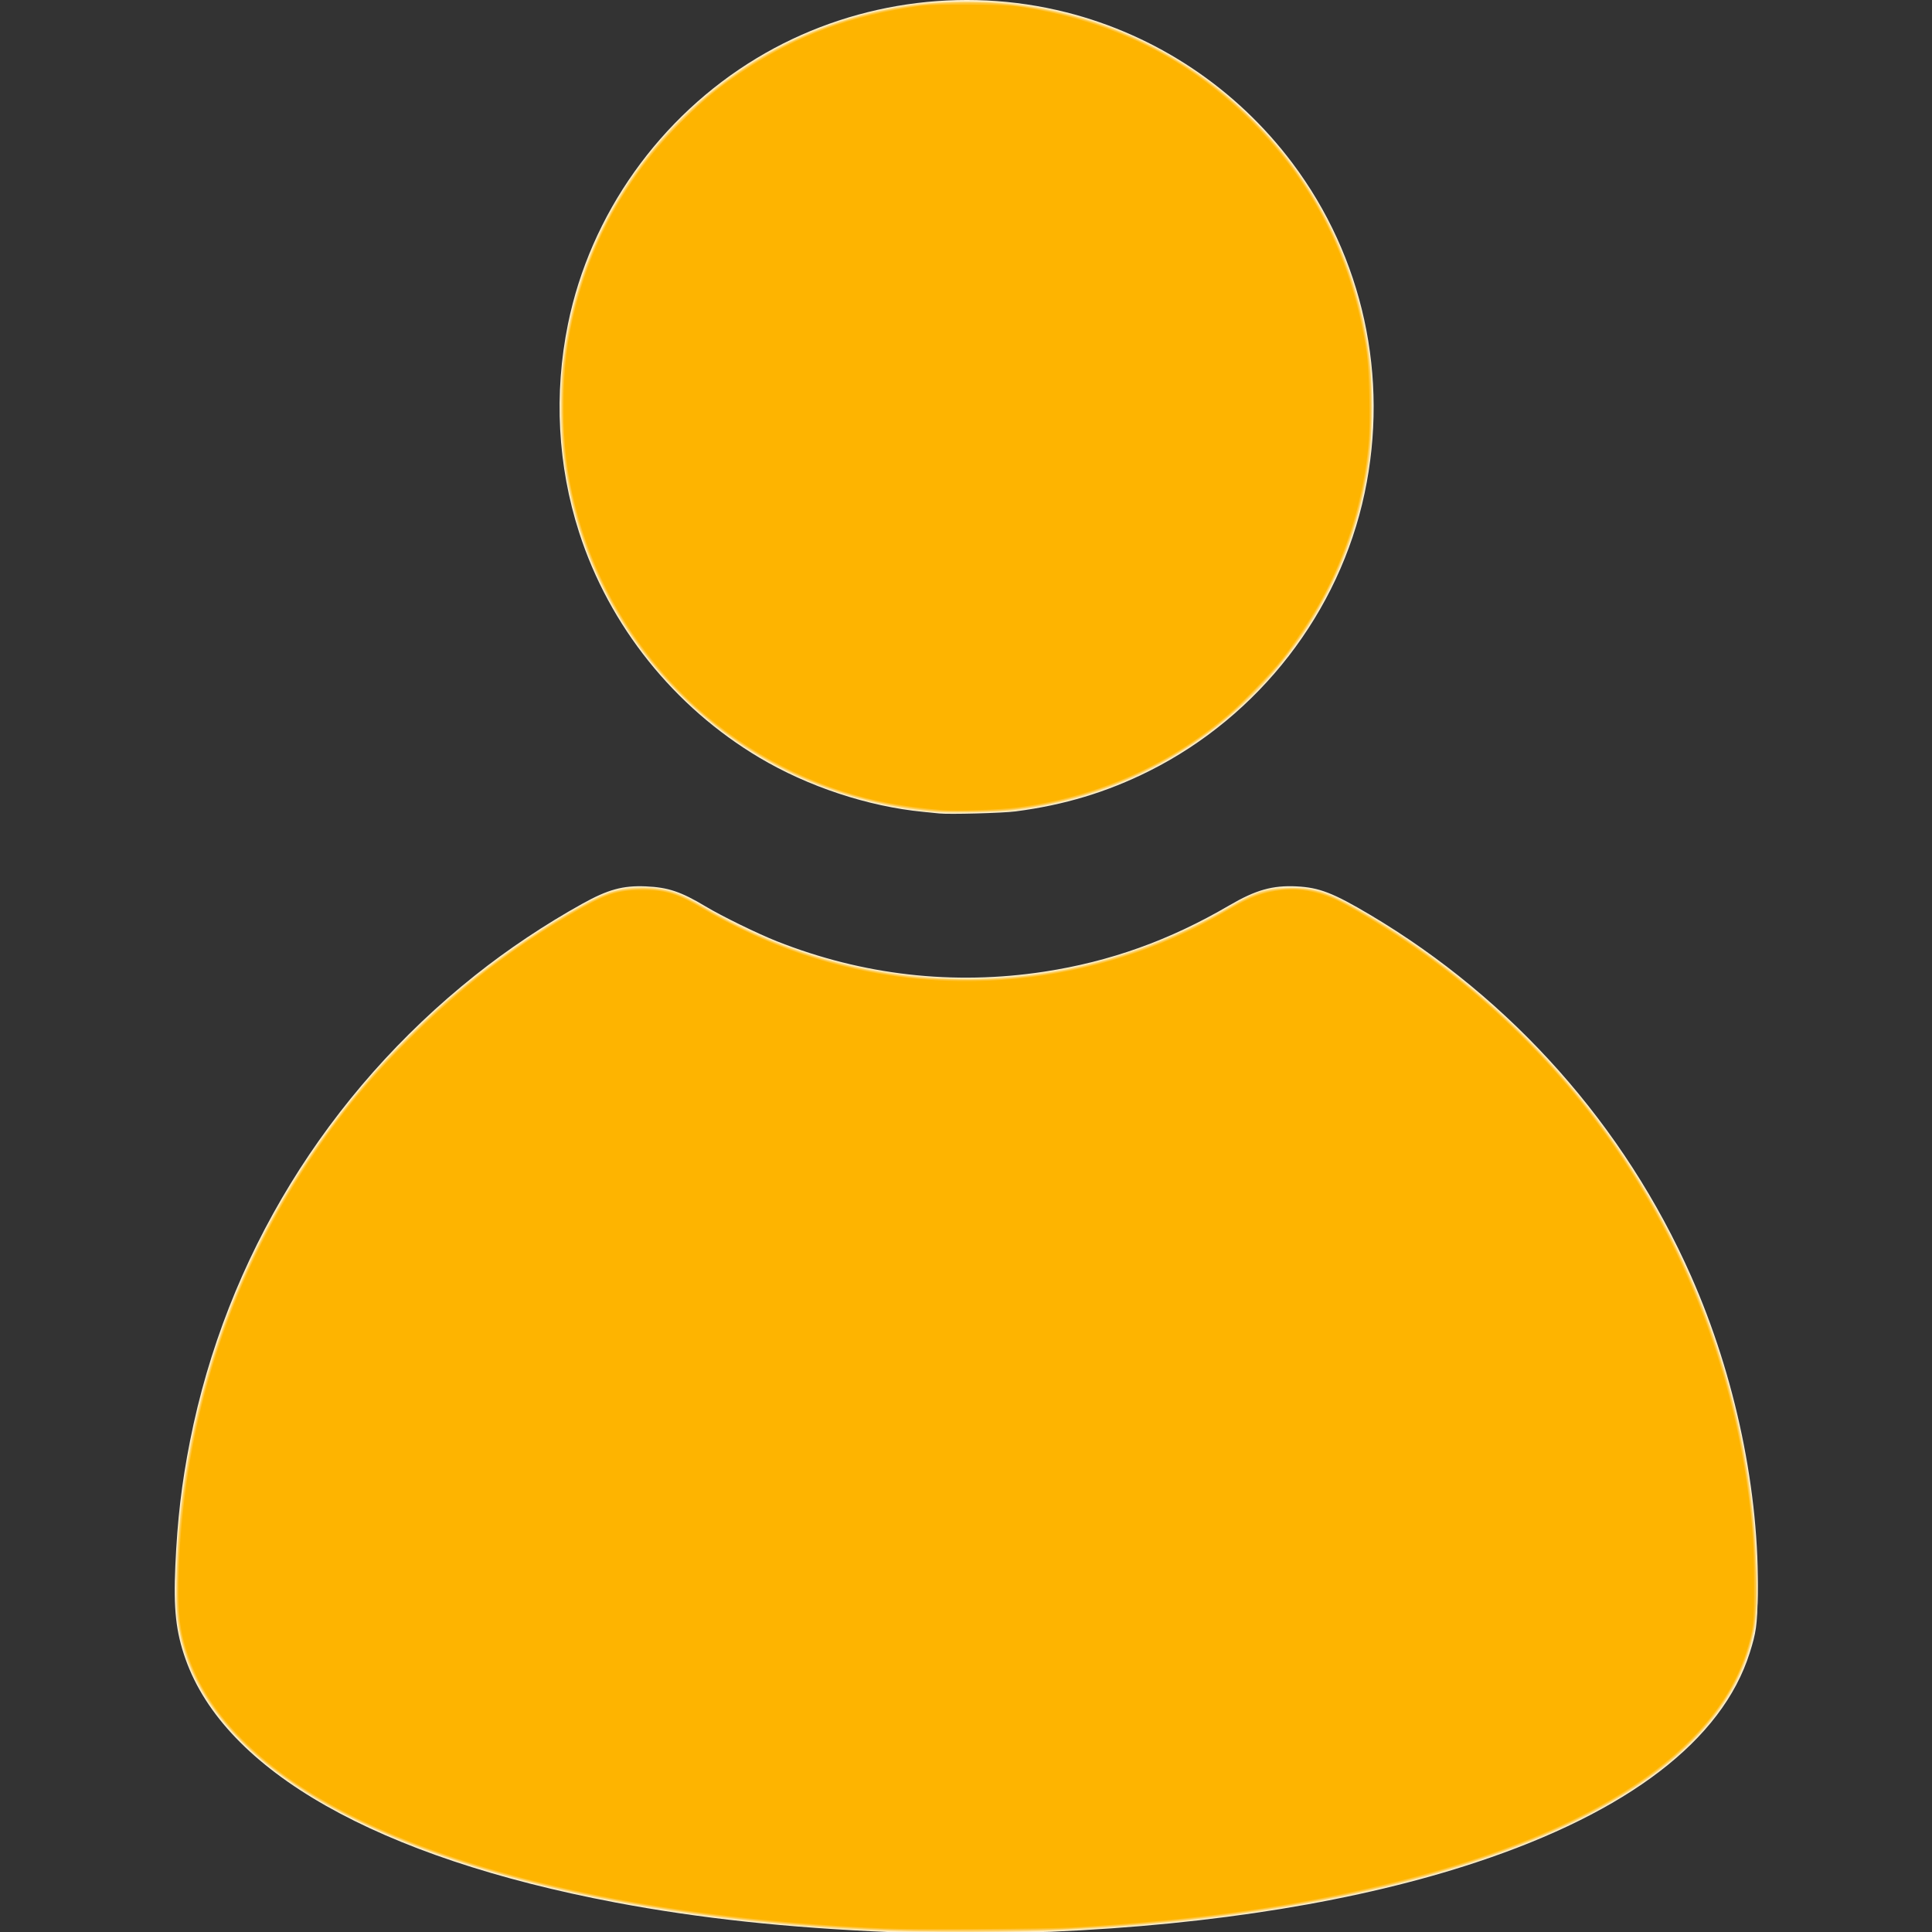 <svg xmlns="http://www.w3.org/2000/svg" width="100" height="100"><rect width="100%" height="100%" fill="#333333" stroke="none"/><path d="M218.24 569.709c-30.324-1.283-55.605-4.002-79.84-8.587-68.714-13-112.863-38.002-124.317-70.402-2.778-7.86-3.498-14.457-2.94-26.957.599-13.426 1.82-23.806 4.246-36.083 10.47-52.985 39.574-100.528 82.424-134.647 9.489-7.555 20.232-14.727 31.05-20.73 7.428-4.12 11.682-5.28 18.337-5 6.41.27 10.164 1.53 17.28 5.8 4.678 2.808 15.022 7.865 20.595 10.069 24.86 9.833 51.044 12.81 77.325 8.792 19.051-2.913 36.21-9.06 53.517-19.17 7.638-4.463 12.486-5.831 19.443-5.488 6.547.322 10.588 1.886 21.265 8.223 40.99 24.333 73.58 61.017 92.814 104.471 12.844 29.017 19.86 62.639 19.272 92.357-.172 8.696-.45 10.678-2.325 16.603-7.971 25.179-35.104 45.973-78.968 60.52-33.797 11.209-75.764 18.066-123.093 20.115-6.509.281-40.154.365-46.085.114zM232 246.21c-.616-.07-2.7-.28-4.631-.467-15.893-1.536-33.265-7.281-47.336-15.654-24.694-14.695-43.43-38.102-52.13-65.13-6.216-19.309-7.33-40.13-3.224-60.275 6.464-31.721 26.547-59.994 54.63-76.906 26.693-16.076 59.205-20.876 89.491-13.213 26.068 6.596 49.117 21.97 65.35 43.592 20.425 27.203 28.002 61.823 20.884 95.42-7.3 34.46-30.527 64.448-62.227 80.339-12.218 6.124-24.643 9.88-38.727 11.704-3.772.489-19.32.904-22.08.59z" style="fill:#fef0cf;stroke-width:.32" transform="matrix(.179 0 0 .179 7.081 -1.968)"/><path d="M221.76 569.6c-56.572-1.799-106.512-10.768-144.64-25.979-6.563-2.618-20.088-9.221-25.12-12.264-24.34-14.717-37.709-31.83-40.322-51.613-.552-4.174-.611-11.936-.152-19.744 3.353-56.973 26.666-109.097 66.702-149.132 14.944-14.944 30.419-26.744 48.907-37.293 9.203-5.251 12.506-6.236 20.017-5.972 6.545.23 9.744 1.274 16.848 5.497 5.088 3.025 15.608 8.218 20.8 10.269 37.486 14.802 78.854 13.98 115.628-2.297 5.278-2.336 10.09-4.834 16.021-8.318 7.243-4.254 11.43-5.416 18.562-5.151 6.941.258 11.005 1.816 22.097 8.468 62.303 37.37 102.998 101.22 110.396 173.21.98 9.54 1.46 22.612 1.011 27.5-1.312 14.257-7.284 26.395-18.56 37.723-30.61 30.752-97.488 50.71-183.555 54.78-9.62.454-34.695.632-44.64.316zm7.2-323.855c-26.868-2.673-51.696-14.126-70.665-32.599-19.41-18.901-31.133-42.205-34.948-69.466-.817-5.837-.99-20.045-.323-26.56C126.23 85.806 141 58.206 165.44 37.855c16.816-14.002 38.063-23.03 60.96-25.903 5.535-.694 20.259-.796 25.6-.177 23.236 2.693 43.344 10.946 61.28 25.153 5.05 4 14.323 13.257 18.305 18.272 14.042 17.687 22.34 37.518 25.106 60 .429 3.481.57 6.917.564 13.76-.008 9.879-.518 15.253-2.245 23.635-6.18 30.002-24.354 56.914-49.89 73.876-15.158 10.068-31.377 16.15-50.24 18.837-4.155.592-21.434.883-25.92.437z" style="fill:#fee7af;stroke-width:.32" transform="matrix(.179 0 0 .179 7.081 -1.968)"/><path d="M216.32 569.243c-68.704-2.719-128.796-16.696-164.706-38.312-8.806-5.3-14.97-10.05-21.403-16.495-11.706-11.724-17.51-23.542-18.7-38.074-.358-4.374.052-17.028.812-25.02 4.587-48.292 23.7-92.705 55.73-129.498 4.394-5.049 16.102-16.757 21.15-21.152 12.646-11.008 26.516-20.74 40.56-28.46 6.538-3.594 12.202-5.016 18.281-4.59 5.695.4 9.259 1.676 16.393 5.87 12.004 7.057 26.054 12.818 39.243 16.09 38.383 9.526 77.82 3.793 112.16-16.304 7.761-4.542 10.93-5.535 17.76-5.564 7.369-.032 11.092 1.235 21.44 7.295 33.236 19.46 61.324 47.194 80.875 79.851 5.391 9.006 8.401 14.767 12.789 24.48 9.647 21.354 16.038 45.278 18.636 69.76 1.353 12.755 1.456 27.855.23 33.76-5.807 27.953-32.704 50.284-79.41 65.928-34.61 11.593-77.469 18.56-125.92 20.47-9.257.365-36.334.344-45.92-.035zm16.8-323.351c-20.544-1.543-38.427-7.188-54.837-17.313-22.854-14.1-40.695-36.407-49.286-61.624-11.9-34.928-7.05-72.57 13.307-103.311 16.895-25.512 44.058-43.822 73.964-49.86 7.852-1.584 12.03-2.013 21.266-2.182 11.856-.216 19.95.62 30.276 3.126 45.067 10.943 79.738 47.98 87.712 93.699 1.321 7.573 1.669 12.76 1.505 22.453-.165 9.785-.533 13.45-2.156 21.44-7.84 38.599-35.035 70.985-71.831 85.539-9.512 3.762-19.106 6.158-29.76 7.432-3.964.474-16.766.855-20.16.6z" style="fill:#fedc8b;stroke-width:.32" transform="matrix(.179 0 0 .179 7.081 -1.968)"/><path d="M225.76 569.384c-38.17-.784-78.431-5.804-109.993-13.717-23.818-5.972-45.21-14.05-61.207-23.117-4.3-2.437-13.241-8.484-16.96-11.47-14.748-11.842-23.88-26.708-25.728-41.88-.686-5.64-.347-18.574.781-29.76 4.822-47.814 24.53-92.622 56.649-128.8 16.592-18.689 37.533-35.497 59.339-47.627 7.432-4.135 10.963-5.177 17.506-5.167 6.58.01 10.435 1.184 17.418 5.306 31.225 18.437 66.678 24.962 102.195 18.81 16.731-2.9 34.541-9.406 48.96-17.888 8.403-4.944 11.092-5.887 17.527-6.152 8.318-.341 12.59 1.107 24.722 8.386 29.11 17.463 54.124 41.222 72.804 69.154 19.633 29.356 31.854 61.657 36.616 96.778 1.559 11.492 2.42 27.928 1.818 34.683-1.864 20.917-14.95 38.656-39.567 53.639-42.637 25.95-118.91 40.545-202.88 38.822zm4.48-323.841c-51.157-4.394-93.34-41.09-104.677-91.068-1.76-7.753-2.41-13.525-2.594-23.008-.187-9.665.099-14.255 1.373-22.072 3.17-19.434 11.914-38.938 24.298-54.195 23.295-28.7 57.734-44.6 94.4-43.585 36.342 1.007 69.111 18.008 90.952 47.189 21.08 28.165 28.224 64.655 19.44 99.307-6.347 25.038-22.069 48.574-42.872 64.18-17.253 12.943-37.042 20.712-58.56 22.988-4.053.429-17.884.596-21.76.264z" style="fill:#fed470;stroke-width:.32" transform="matrix(.179 0 0 .179 7.081 -1.968)"/><path d="M218.24 569.069c-19.04-.806-34.94-2.066-50.08-3.97-74.307-9.343-127.036-31.584-147.132-62.059-5.487-8.322-8.39-16.575-9.239-26.278-.426-4.87-.009-17.707.852-26.202 4.916-48.499 23.736-91.964 55.732-128.717 4.393-5.046 15.784-16.437 20.83-20.83 11.559-10.063 23.982-18.966 36.708-26.307 10.074-5.812 12.735-6.694 20.169-6.692 7.029.002 10.146.958 17.76 5.446 40.33 23.773 88.69 27.44 131.97 10.007 5.755-2.318 14.614-6.685 19.699-9.71 6.886-4.096 10.81-5.478 16.515-5.816 7.462-.442 12.135 1.036 22.651 7.162 44.08 25.681 78.664 65.727 97.306 112.673 8.489 21.377 13.346 41.98 15.595 66.144.243 2.62.418 8.93.42 15.2.004 10.024-.044 10.938-.735 14.08-4.684 21.291-21.246 39.063-49.64 53.267-36.881 18.449-90.1 29.728-153.301 32.492-6.268.274-40.284.355-46.08.11zm13.44-323.507c-4.847-.437-10.69-1.25-14.72-2.051-32.378-6.43-60.457-26.248-77.52-54.711-8.485-14.156-13.493-28.824-15.815-46.328-.69-5.194-.789-20.923-.165-26.152 1.96-16.44 6.589-30.991 14.185-44.591 12.933-23.156 33.865-41.677 58.195-51.492 27.11-10.937 56.855-11.464 84.363-1.495 24.362 8.83 45.672 26.225 59.416 48.5 9.292 15.061 14.932 31.808 16.905 50.198.51 4.75.504 17.627-.01 22.56-2.43 23.294-10.888 43.973-25.457 62.24-3.926 4.923-12.23 13.301-17.067 17.219-17.395 14.09-37.608 22.678-60.07 25.525-3.67.465-19.051.865-22.24.578z" style="fill:#feca4f;stroke-width:.32" transform="matrix(.179 0 0 .179 7.081 -1.968)"/><path d="M223.2 569.088c-9.131-.34-19.396-.855-25.28-1.269-74.962-5.268-135.345-23.877-164.48-50.69-11.275-10.376-17.923-21.264-20.666-33.845-1.349-6.185-1.187-21.722.372-35.764 4.72-42.503 20.783-82 46.98-115.52 9.301-11.902 22.284-25.236 34.434-35.367 13.44-11.205 34.721-24.854 42.56-27.294 3.242-1.01 8.204-1.61 10.978-1.329 5.732.582 9.352 1.846 15.327 5.354 19.14 11.237 37.774 17.53 59.935 20.244 5.717.7 21.419.99 27.36.506 16.817-1.37 32.12-5.023 46.72-11.152 4.99-2.095 12.878-6.012 17.28-8.58 5.671-3.31 6.988-3.961 9.951-4.923 3.78-1.227 8.364-1.709 12.159-1.278 5.375.61 8.074 1.57 14.44 5.138 28.076 15.735 52.621 37.307 71.866 63.161 26.913 36.154 42.189 78.7 44.696 124.48.412 7.525.409 13.522-.01 17.373-3.214 29.542-30.86 53.795-79.982 70.164-33.023 11.004-72.428 17.658-119.36 20.155-6.113.325-39.597.647-45.28.436zm9.679-323.647c-41.595-2.717-77.859-26.356-96.89-63.159-17.726-34.277-17.223-75.92 1.327-109.732 2.647-4.826 7.909-12.72 11.35-17.03 3.525-4.416 13.345-14.269 17.574-17.634 17.802-14.164 37.107-22.372 59.426-25.264 5.455-.707 17.654-.963 23.344-.49 20.084 1.671 38.117 7.779 54.647 18.508 27.945 18.138 46.844 47.401 51.854 80.29 1.852 12.152 1.686 25.965-.462 38.51-3.173 18.53-11.742 37.307-24.053 52.703-3.046 3.81-11.058 12.06-14.996 15.443-17.96 15.429-40.902 25.19-64.64 27.504-4.887.476-13.931.648-18.481.35z" style="fill:#fec233;stroke-width:.32" transform="matrix(.179 0 0 .179 7.081 -1.968)"/><path d="M216.32 568.634c-56.427-2.423-104.917-11.593-141.28-26.717-32.315-13.44-52.91-31.214-60.1-51.867-2.63-7.556-3.27-13.468-2.786-25.721 1.684-42.68 14.404-82.412 37.598-117.449 9.205-13.904 17.982-24.514 30.458-36.819 13.955-13.763 28.329-24.797 44.92-34.48 10.565-6.166 13.586-7.205 20.95-7.205 7.065 0 10.103.955 18.054 5.674 5.54 3.29 14.366 7.584 21.01 10.224 39.159 15.56 83.66 13.63 121.504-5.271 2.152-1.075 6.287-3.337 9.19-5.028 6.303-3.671 9.873-5.01 14.842-5.565 6.15-.687 11.874.52 18.12 3.822 4.895 2.587 12.208 7.032 18.222 11.076 53.973 36.292 89.706 93.422 98.704 157.812 1.496 10.703 1.902 16.565 1.929 27.84.027 11.513-.153 13.093-2.256 19.749-9.101 28.81-44.352 52.066-100.279 66.156-28.417 7.158-57.557 11.312-94.56 13.478-7.403.433-46.09.641-54.24.291zm16.64-323.384c-11.847-1.024-19.84-2.535-28.96-5.473-18.895-6.086-36.482-17.328-49.71-31.777-13.502-14.747-22.758-31.81-27.543-50.77-2.424-9.608-3.367-17.574-3.366-28.43.002-11.123.985-19.343 3.47-29.022 5.394-21.002 16.051-39.348 31.751-54.658 5.846-5.7 10.296-9.31 16.758-13.592 15.513-10.279 31.252-16.091 50.88-18.79 4.808-.661 23.744-.556 28.64.158 26.885 3.925 49.08 14.88 67.532 33.332 18.206 18.206 29.227 40.28 33.159 66.412.837 5.568 1.172 20.356.602 26.64-1.45 15.982-6.368 32.105-13.958 45.754-2.623 4.719-7.932 12.636-11.215 16.726-3.338 4.158-10.938 12.017-15 15.51-17.34 14.91-38.311 24.202-61.44 27.222-4.889.639-17.761 1.09-21.6.758z" style="fill:#feb400;stroke-width:.32" transform="matrix(.179 0 0 .179 7.081 -1.968)"/></svg>